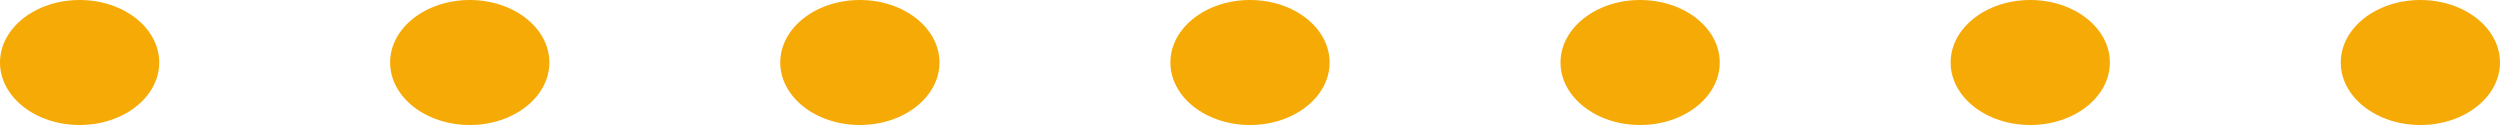 <svg width="200" height="10" viewBox="0 0 200 10" fill="none" xmlns="http://www.w3.org/2000/svg">
<g id="Group 105">
<ellipse id="Ellipse 94" cx="6.369" cy="5" rx="6.369" ry="5" fill="#F6AA06"/>
<ellipse id="Ellipse 95" cx="37.579" cy="5" rx="6.369" ry="5" fill="#F6AA06"/>
<ellipse id="Ellipse 96" cx="68.789" cy="5" rx="6.369" ry="5" fill="#F6AA06"/>
<ellipse id="Ellipse 97" cx="100" cy="5" rx="6.369" ry="5" fill="#F6AA06"/>
<ellipse id="Ellipse 98" cx="131.21" cy="5" rx="6.369" ry="5" fill="#F6AA06"/>
<ellipse id="Ellipse 99" cx="162.42" cy="5" rx="6.369" ry="5" fill="#F6AA06"/>
<ellipse id="Ellipse 100" cx="193.63" cy="5" rx="6.369" ry="5" fill="#F6AA06"/>
</g>
</svg>
